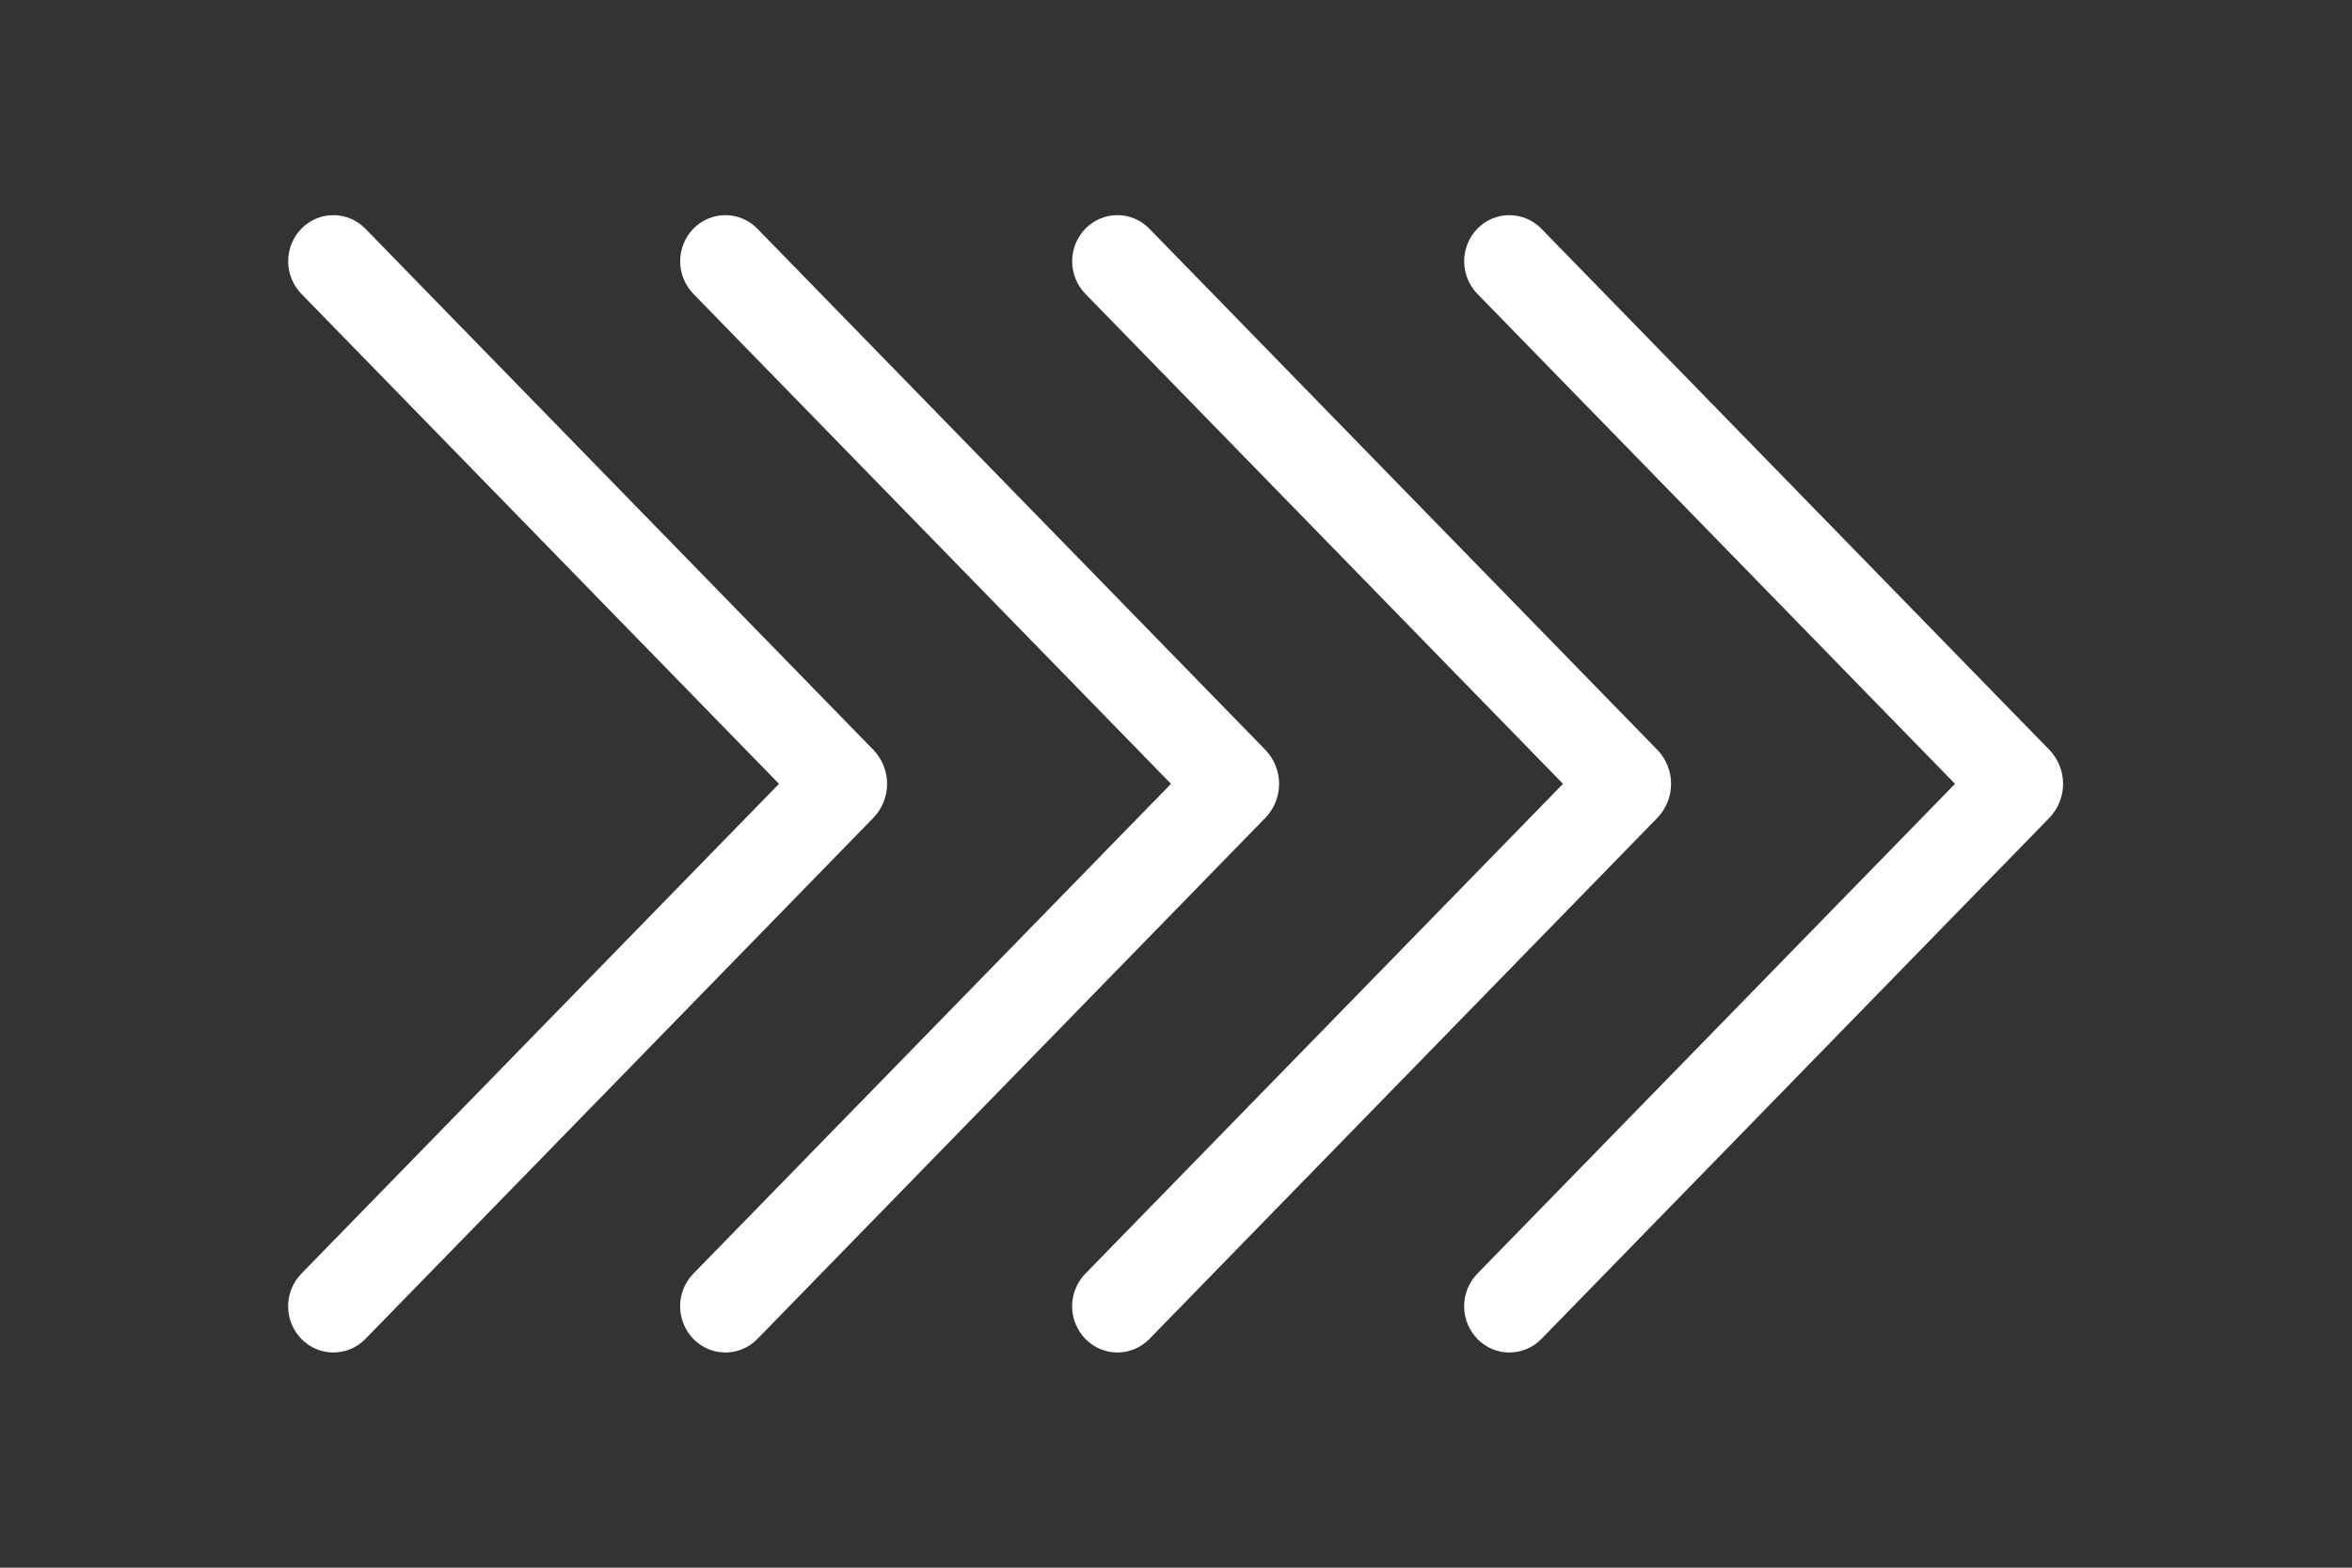 <?xml version="1.0" encoding="UTF-8"?> <svg xmlns="http://www.w3.org/2000/svg" width="1536" height="1024" viewBox="0 0 1536 1024" fill="none"><rect x="0" y="0" width="1536" height="1024" fill="#333333" stroke="none"/> <path d="M452.864 149.312C455.582 146.529 458.829 144.319 462.415 142.812C466.001 141.305 469.852 140.532 473.742 140.538C477.631 140.544 481.48 141.329 485.061 142.847C488.642 144.365 491.883 146.585 494.592 149.376L826.24 489.664C832.065 495.64 835.325 503.655 835.325 512C835.325 520.345 832.065 528.36 826.24 534.336L494.592 874.624C491.879 877.411 488.635 879.626 485.051 881.138C481.468 882.651 477.617 883.43 473.728 883.43C469.838 883.43 465.988 882.651 462.405 881.138C458.821 879.626 455.577 877.411 452.864 874.624C447.282 868.909 444.157 861.237 444.157 853.248C444.157 845.259 447.282 837.587 452.864 831.872L764.736 512L452.864 192C447.301 186.288 444.188 178.629 444.188 170.656C444.188 162.682 447.301 155.024 452.864 149.312V149.312ZM196.864 149.312C199.582 146.529 202.829 144.319 206.415 142.812C210.001 141.305 213.852 140.532 217.741 140.538C221.631 140.544 225.48 141.329 229.061 142.847C232.642 144.365 235.883 146.585 238.592 149.376L570.24 489.664C576.065 495.64 579.325 503.655 579.325 512C579.325 520.345 576.065 528.36 570.24 534.336L238.592 874.624C235.879 877.411 232.634 879.626 229.051 881.138C225.468 882.651 221.618 883.43 217.728 883.43C213.838 883.43 209.988 882.651 206.405 881.138C202.821 879.626 199.577 877.411 196.864 874.624C191.282 868.909 188.157 861.237 188.157 853.248C188.157 845.259 191.282 837.587 196.864 831.872L508.736 512L196.864 192C191.301 186.288 188.188 178.629 188.188 170.656C188.188 162.682 191.301 155.024 196.864 149.312V149.312Z" fill="white"></path> <path d="M964.864 149.312C967.582 146.529 970.829 144.319 974.415 142.812C978.001 141.305 981.852 140.532 985.742 140.538C989.631 140.544 993.48 141.329 997.061 142.847C1000.64 144.365 1003.88 146.585 1006.59 149.376L1338.24 489.664C1344.06 495.64 1347.32 503.655 1347.32 512C1347.32 520.345 1344.06 528.36 1338.24 534.336L1006.59 874.624C1003.88 877.411 1000.63 879.626 997.051 881.138C993.468 882.651 989.618 883.43 985.728 883.43C981.838 883.43 977.988 882.651 974.405 881.138C970.821 879.626 967.577 877.411 964.864 874.624C959.282 868.909 956.157 861.237 956.157 853.248C956.157 845.259 959.282 837.587 964.864 831.872L1276.74 512L964.864 192C959.301 186.288 956.188 178.629 956.188 170.656C956.188 162.682 959.301 155.024 964.864 149.312V149.312ZM708.864 149.312C711.582 146.529 714.829 144.319 718.415 142.812C722.001 141.305 725.852 140.532 729.742 140.538C733.631 140.544 737.48 141.329 741.061 142.847C744.642 144.365 747.883 146.585 750.592 149.376L1082.24 489.664C1088.06 495.64 1091.32 503.655 1091.32 512C1091.32 520.345 1088.06 528.36 1082.24 534.336L750.592 874.624C747.879 877.411 744.635 879.626 741.051 881.138C737.468 882.651 733.618 883.43 729.728 883.43C725.838 883.43 721.988 882.651 718.405 881.138C714.821 879.626 711.577 877.411 708.864 874.624C703.282 868.909 700.157 861.237 700.157 853.248C700.157 845.259 703.282 837.587 708.864 831.872L1020.74 512L708.864 192C703.301 186.288 700.188 178.629 700.188 170.656C700.188 162.682 703.301 155.024 708.864 149.312V149.312Z" fill="white"></path> </svg> 